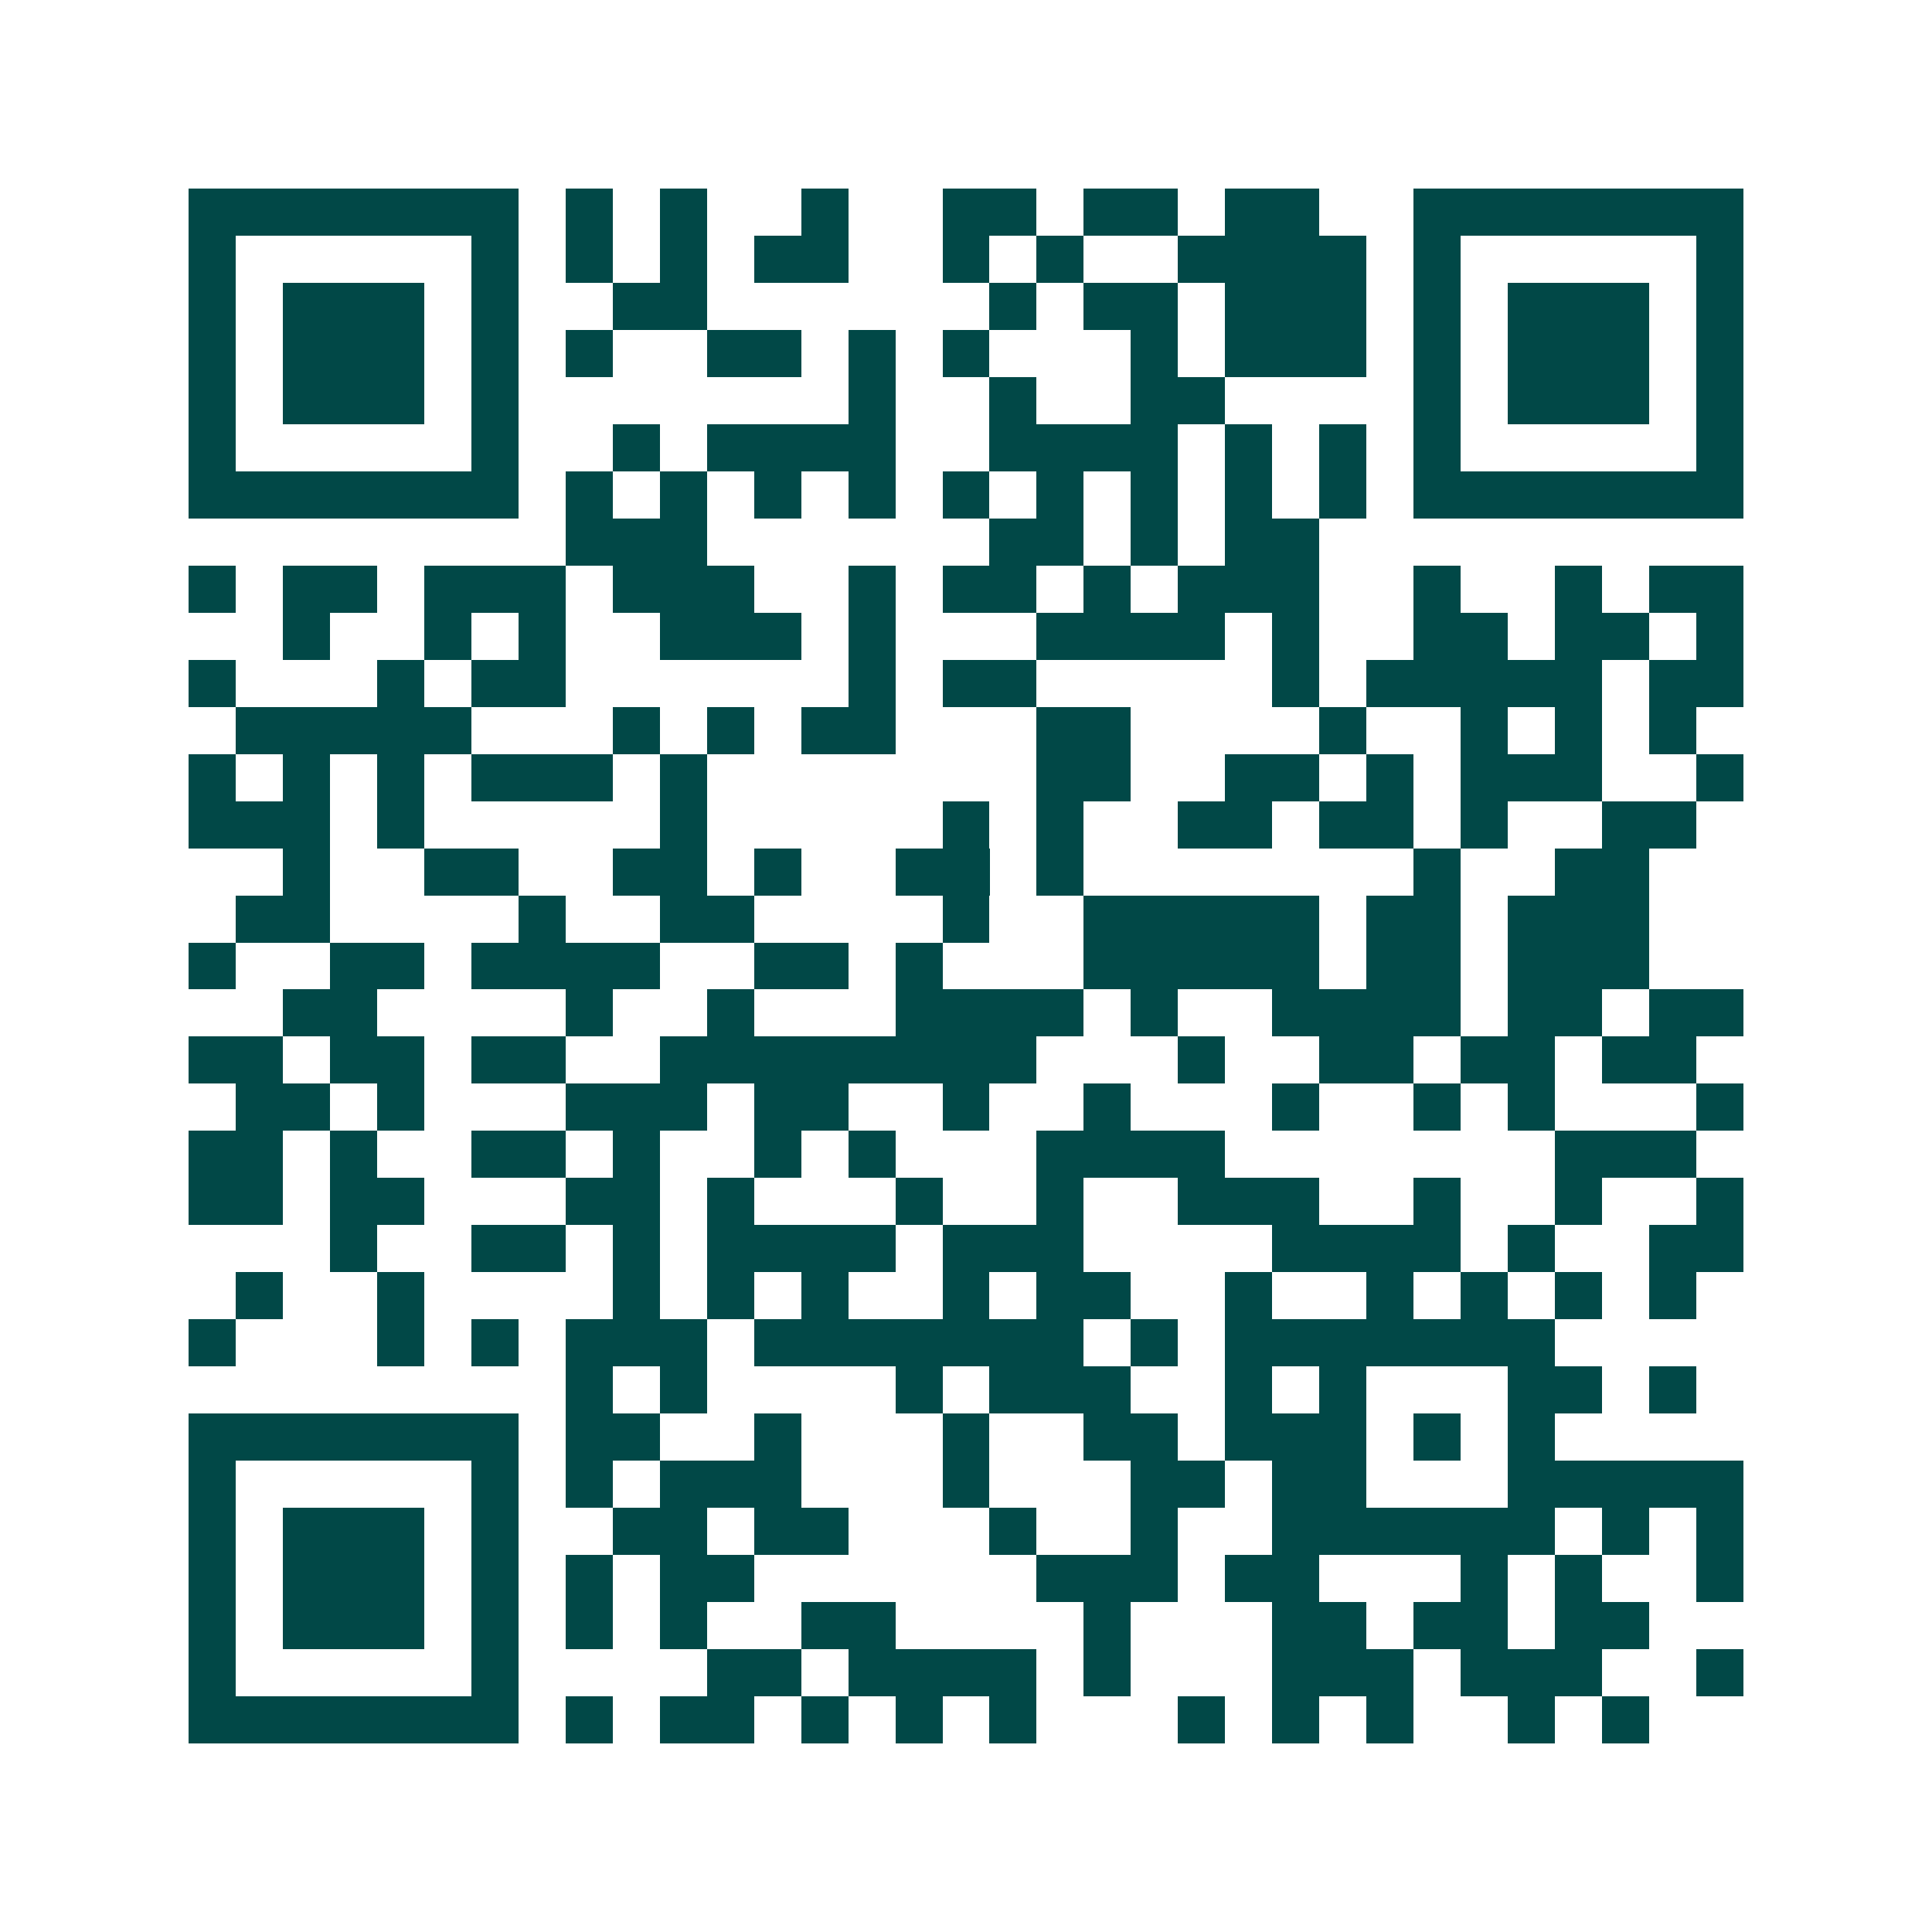 <svg xmlns="http://www.w3.org/2000/svg" width="200" height="200" viewBox="0 0 41 41" shape-rendering="crispEdges"><path fill="#ffffff" d="M0 0h41v41H0z"/><path stroke="#014847" d="M4 4.5h7m1 0h1m1 0h1m2 0h1m2 0h2m1 0h2m1 0h2m2 0h7M4 5.5h1m5 0h1m1 0h1m1 0h1m1 0h2m2 0h1m1 0h1m2 0h4m1 0h1m5 0h1M4 6.5h1m1 0h3m1 0h1m2 0h2m6 0h1m1 0h2m1 0h3m1 0h1m1 0h3m1 0h1M4 7.5h1m1 0h3m1 0h1m1 0h1m2 0h2m1 0h1m1 0h1m3 0h1m1 0h3m1 0h1m1 0h3m1 0h1M4 8.5h1m1 0h3m1 0h1m7 0h1m2 0h1m2 0h2m4 0h1m1 0h3m1 0h1M4 9.5h1m5 0h1m2 0h1m1 0h4m2 0h4m1 0h1m1 0h1m1 0h1m5 0h1M4 10.5h7m1 0h1m1 0h1m1 0h1m1 0h1m1 0h1m1 0h1m1 0h1m1 0h1m1 0h1m1 0h7M12 11.5h3m6 0h2m1 0h1m1 0h2M4 12.5h1m1 0h2m1 0h3m1 0h3m2 0h1m1 0h2m1 0h1m1 0h3m2 0h1m2 0h1m1 0h2M6 13.5h1m2 0h1m1 0h1m2 0h3m1 0h1m3 0h4m1 0h1m2 0h2m1 0h2m1 0h1M4 14.5h1m3 0h1m1 0h2m6 0h1m1 0h2m5 0h1m1 0h5m1 0h2M5 15.5h5m3 0h1m1 0h1m1 0h2m3 0h2m4 0h1m2 0h1m1 0h1m1 0h1M4 16.5h1m1 0h1m1 0h1m1 0h3m1 0h1m7 0h2m2 0h2m1 0h1m1 0h3m2 0h1M4 17.5h3m1 0h1m5 0h1m5 0h1m1 0h1m2 0h2m1 0h2m1 0h1m2 0h2M6 18.5h1m2 0h2m2 0h2m1 0h1m2 0h2m1 0h1m7 0h1m2 0h2M5 19.5h2m4 0h1m2 0h2m4 0h1m2 0h5m1 0h2m1 0h3M4 20.5h1m2 0h2m1 0h4m2 0h2m1 0h1m3 0h5m1 0h2m1 0h3M6 21.5h2m4 0h1m2 0h1m3 0h4m1 0h1m2 0h4m1 0h2m1 0h2M4 22.5h2m1 0h2m1 0h2m2 0h8m3 0h1m2 0h2m1 0h2m1 0h2M5 23.5h2m1 0h1m3 0h3m1 0h2m2 0h1m2 0h1m3 0h1m2 0h1m1 0h1m3 0h1M4 24.5h2m1 0h1m2 0h2m1 0h1m2 0h1m1 0h1m3 0h4m7 0h3M4 25.5h2m1 0h2m3 0h2m1 0h1m3 0h1m2 0h1m2 0h3m2 0h1m2 0h1m2 0h1M7 26.5h1m2 0h2m1 0h1m1 0h4m1 0h3m4 0h4m1 0h1m2 0h2M5 27.5h1m2 0h1m4 0h1m1 0h1m1 0h1m2 0h1m1 0h2m2 0h1m2 0h1m1 0h1m1 0h1m1 0h1M4 28.5h1m3 0h1m1 0h1m1 0h3m1 0h7m1 0h1m1 0h7M12 29.5h1m1 0h1m4 0h1m1 0h3m2 0h1m1 0h1m3 0h2m1 0h1M4 30.5h7m1 0h2m2 0h1m3 0h1m2 0h2m1 0h3m1 0h1m1 0h1M4 31.5h1m5 0h1m1 0h1m1 0h3m3 0h1m3 0h2m1 0h2m3 0h5M4 32.5h1m1 0h3m1 0h1m2 0h2m1 0h2m3 0h1m2 0h1m2 0h6m1 0h1m1 0h1M4 33.5h1m1 0h3m1 0h1m1 0h1m1 0h2m6 0h3m1 0h2m3 0h1m1 0h1m2 0h1M4 34.5h1m1 0h3m1 0h1m1 0h1m1 0h1m2 0h2m4 0h1m3 0h2m1 0h2m1 0h2M4 35.5h1m5 0h1m4 0h2m1 0h4m1 0h1m3 0h3m1 0h3m2 0h1M4 36.5h7m1 0h1m1 0h2m1 0h1m1 0h1m1 0h1m3 0h1m1 0h1m1 0h1m2 0h1m1 0h1"/></svg>
